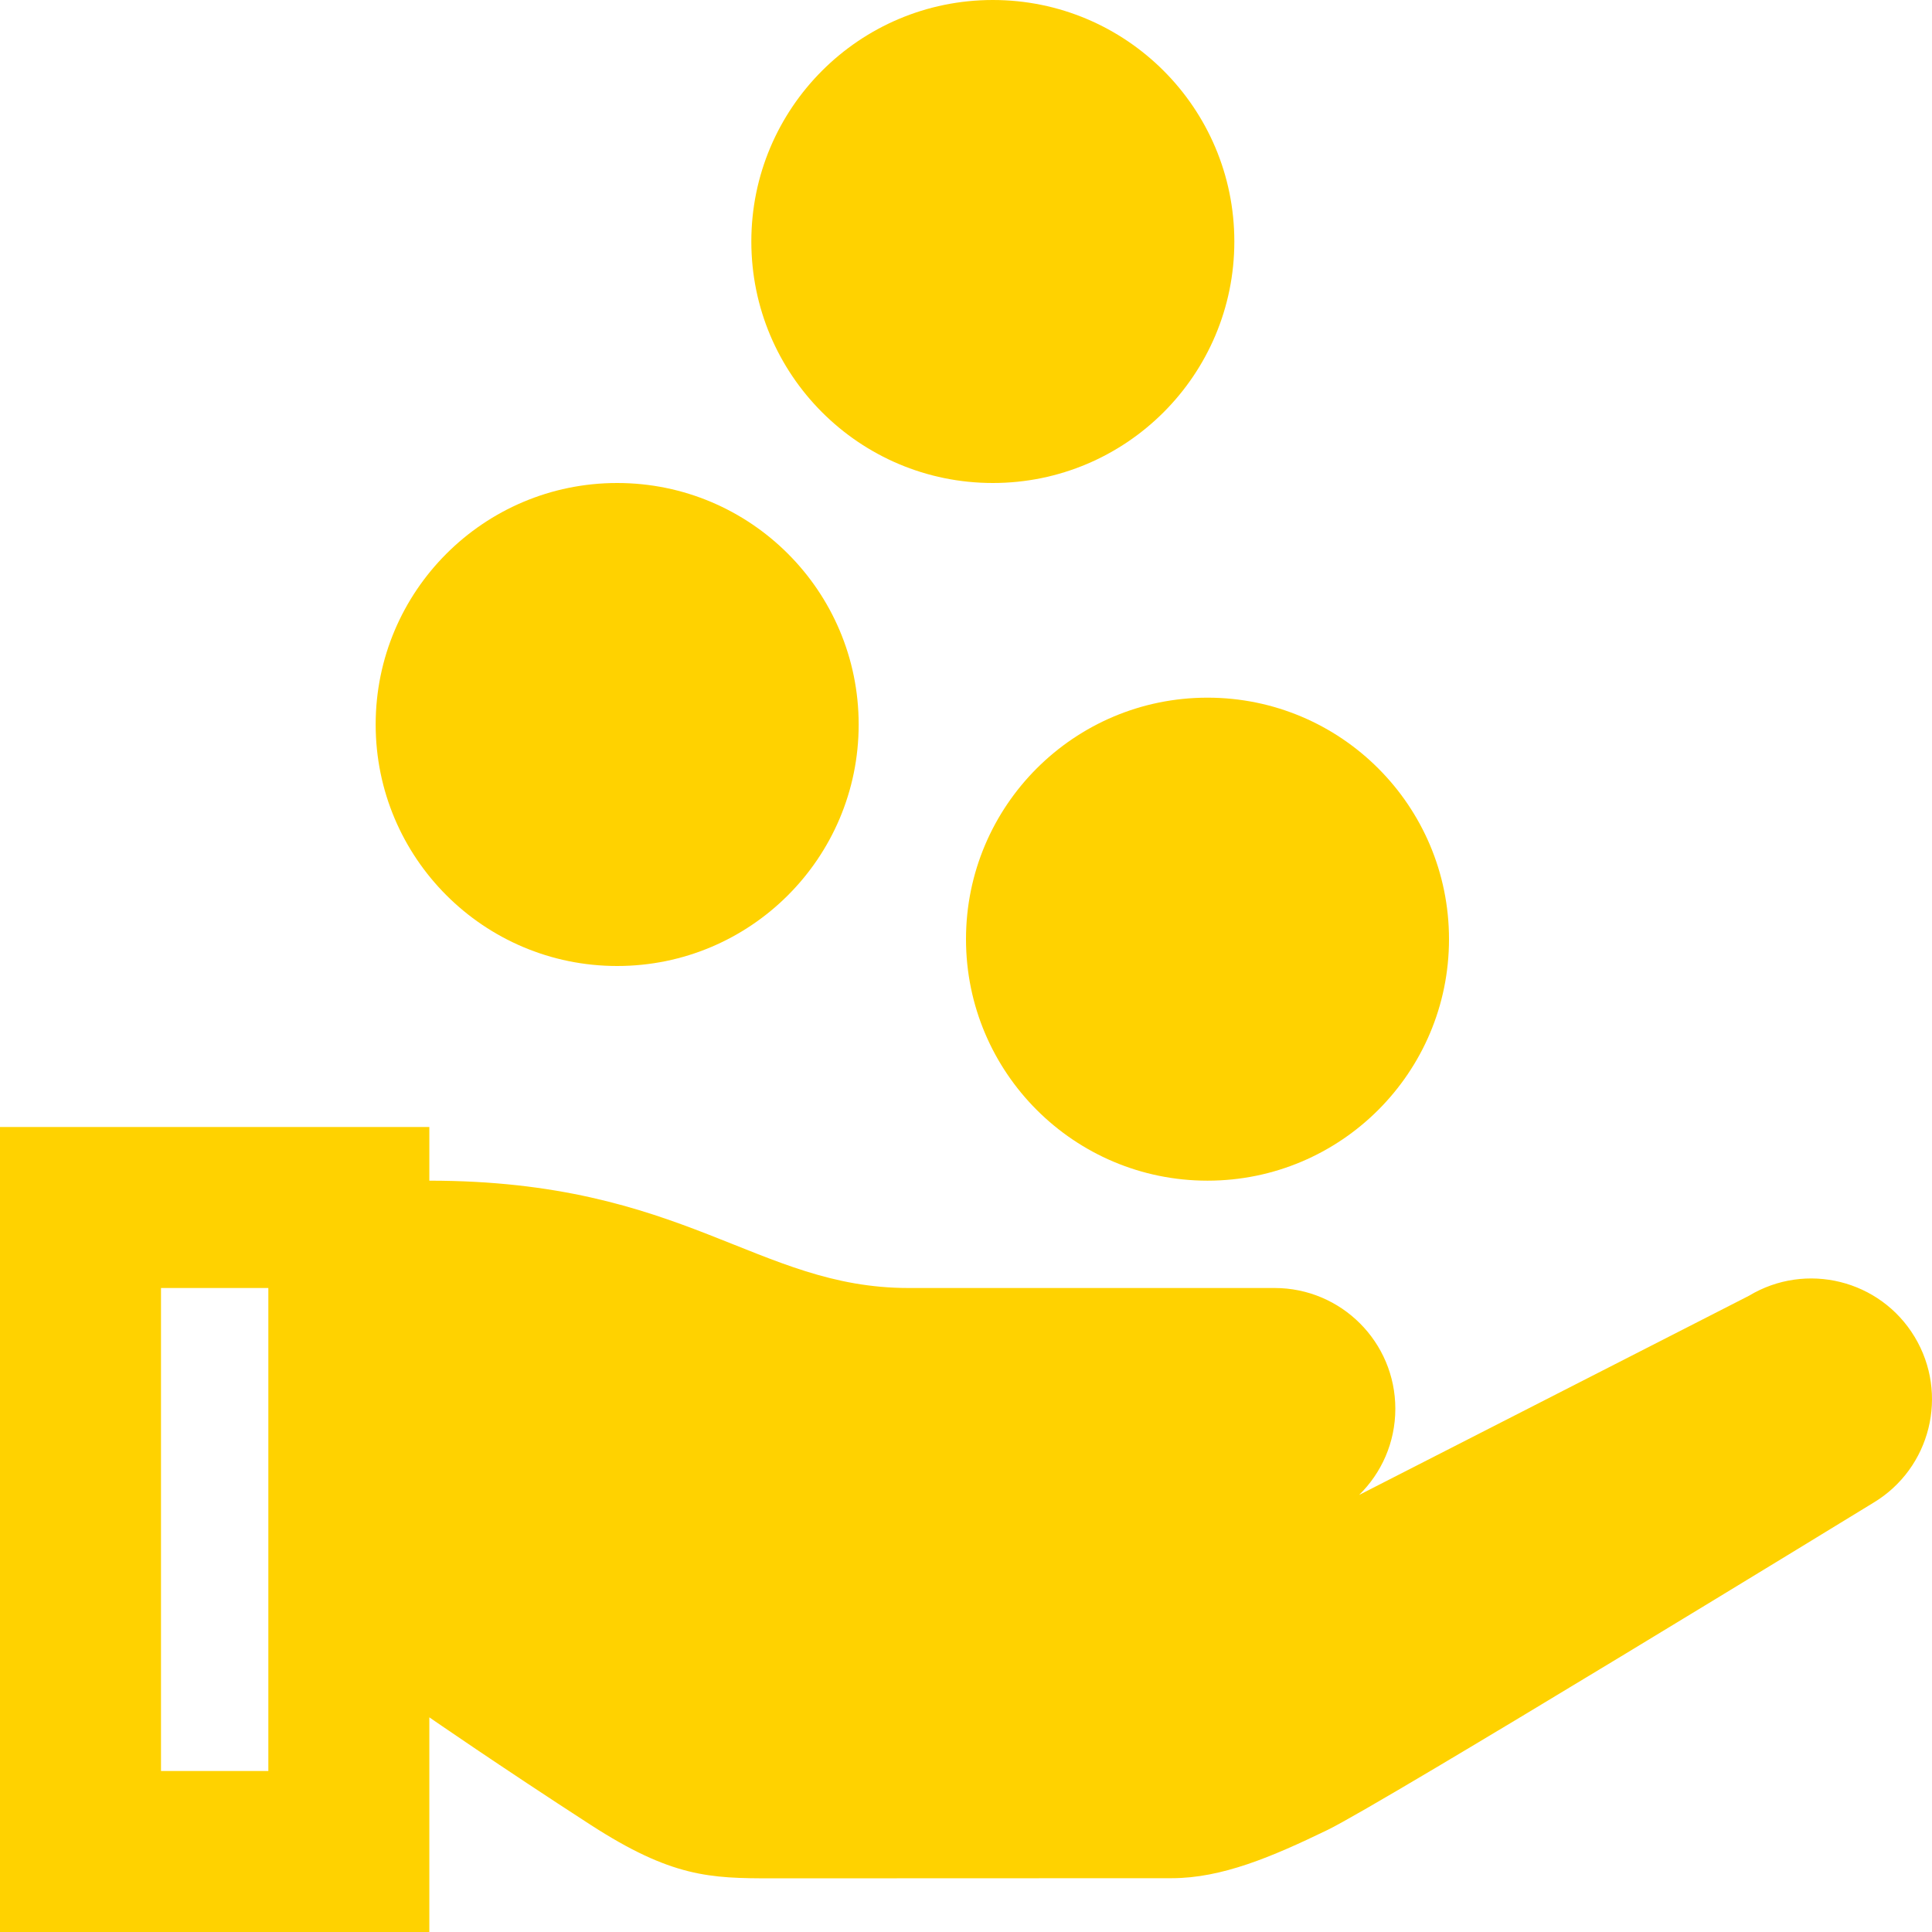<?xml version="1.0" encoding="iso-8859-1"?>
<!-- Generator: Adobe Illustrator 19.0.0, SVG Export Plug-In . SVG Version: 6.00 Build 0)  -->
<svg xmlns="http://www.w3.org/2000/svg" xmlns:xlink="http://www.w3.org/1999/xlink" version="1.1" id="Layer_1" x="0px" y="0px" viewBox="0 0 512 512" style="enable-background:new 0 0 512 512;" xml:space="preserve" width="512px" height="512px">
<g>
	<g>
		<path d="M507.408,354.301c-9.116-15.141-28.781-20.022-43.922-10.906l-103.31,52.783c5.924-5.807,9.601-13.896,9.601-22.845    c0-17.674-14.328-32-32-32h-97.011c-40.232,0-59.194-28.444-126.987-28.444v-14.222H0V512h113.778v-56.887    c0.03,0.02,18.509,12.811,42.667,28.443c21.574,13.959,31.701,14.222,48.124,14.222l105.951-0.038    c13.272,0,26.547-5.65,41.244-12.762c14.696-7.111,144.74-86.756,144.74-86.756C511.644,389.104,516.526,369.442,507.408,354.301z     M71.111,469.333H42.667v-128h28.444V469.333z" fill="#ffd200"/>
	</g>
</g>
<g>
	<g>
		<circle cx="320" cy="248.889" r="64" fill="#ffd200"/>
	</g>
</g>
<g>
	<g>
		<circle cx="163.556" cy="192" r="64" fill="#ffd200"/>
	</g>
</g>
<g>
	<g>
		<circle cx="263.111" cy="64" r="64" fill="#ffd200"/>
	</g>
</g>
<g>
</g>
<g>
</g>
<g>
</g>
<g>
</g>
<g>
</g>
<g>
</g>
<g>
</g>
<g>
</g>
<g>
</g>
<g>
</g>
<g>
</g>
<g>
</g>
<g>
</g>
<g>
</g>
<g>
</g>
</svg>

